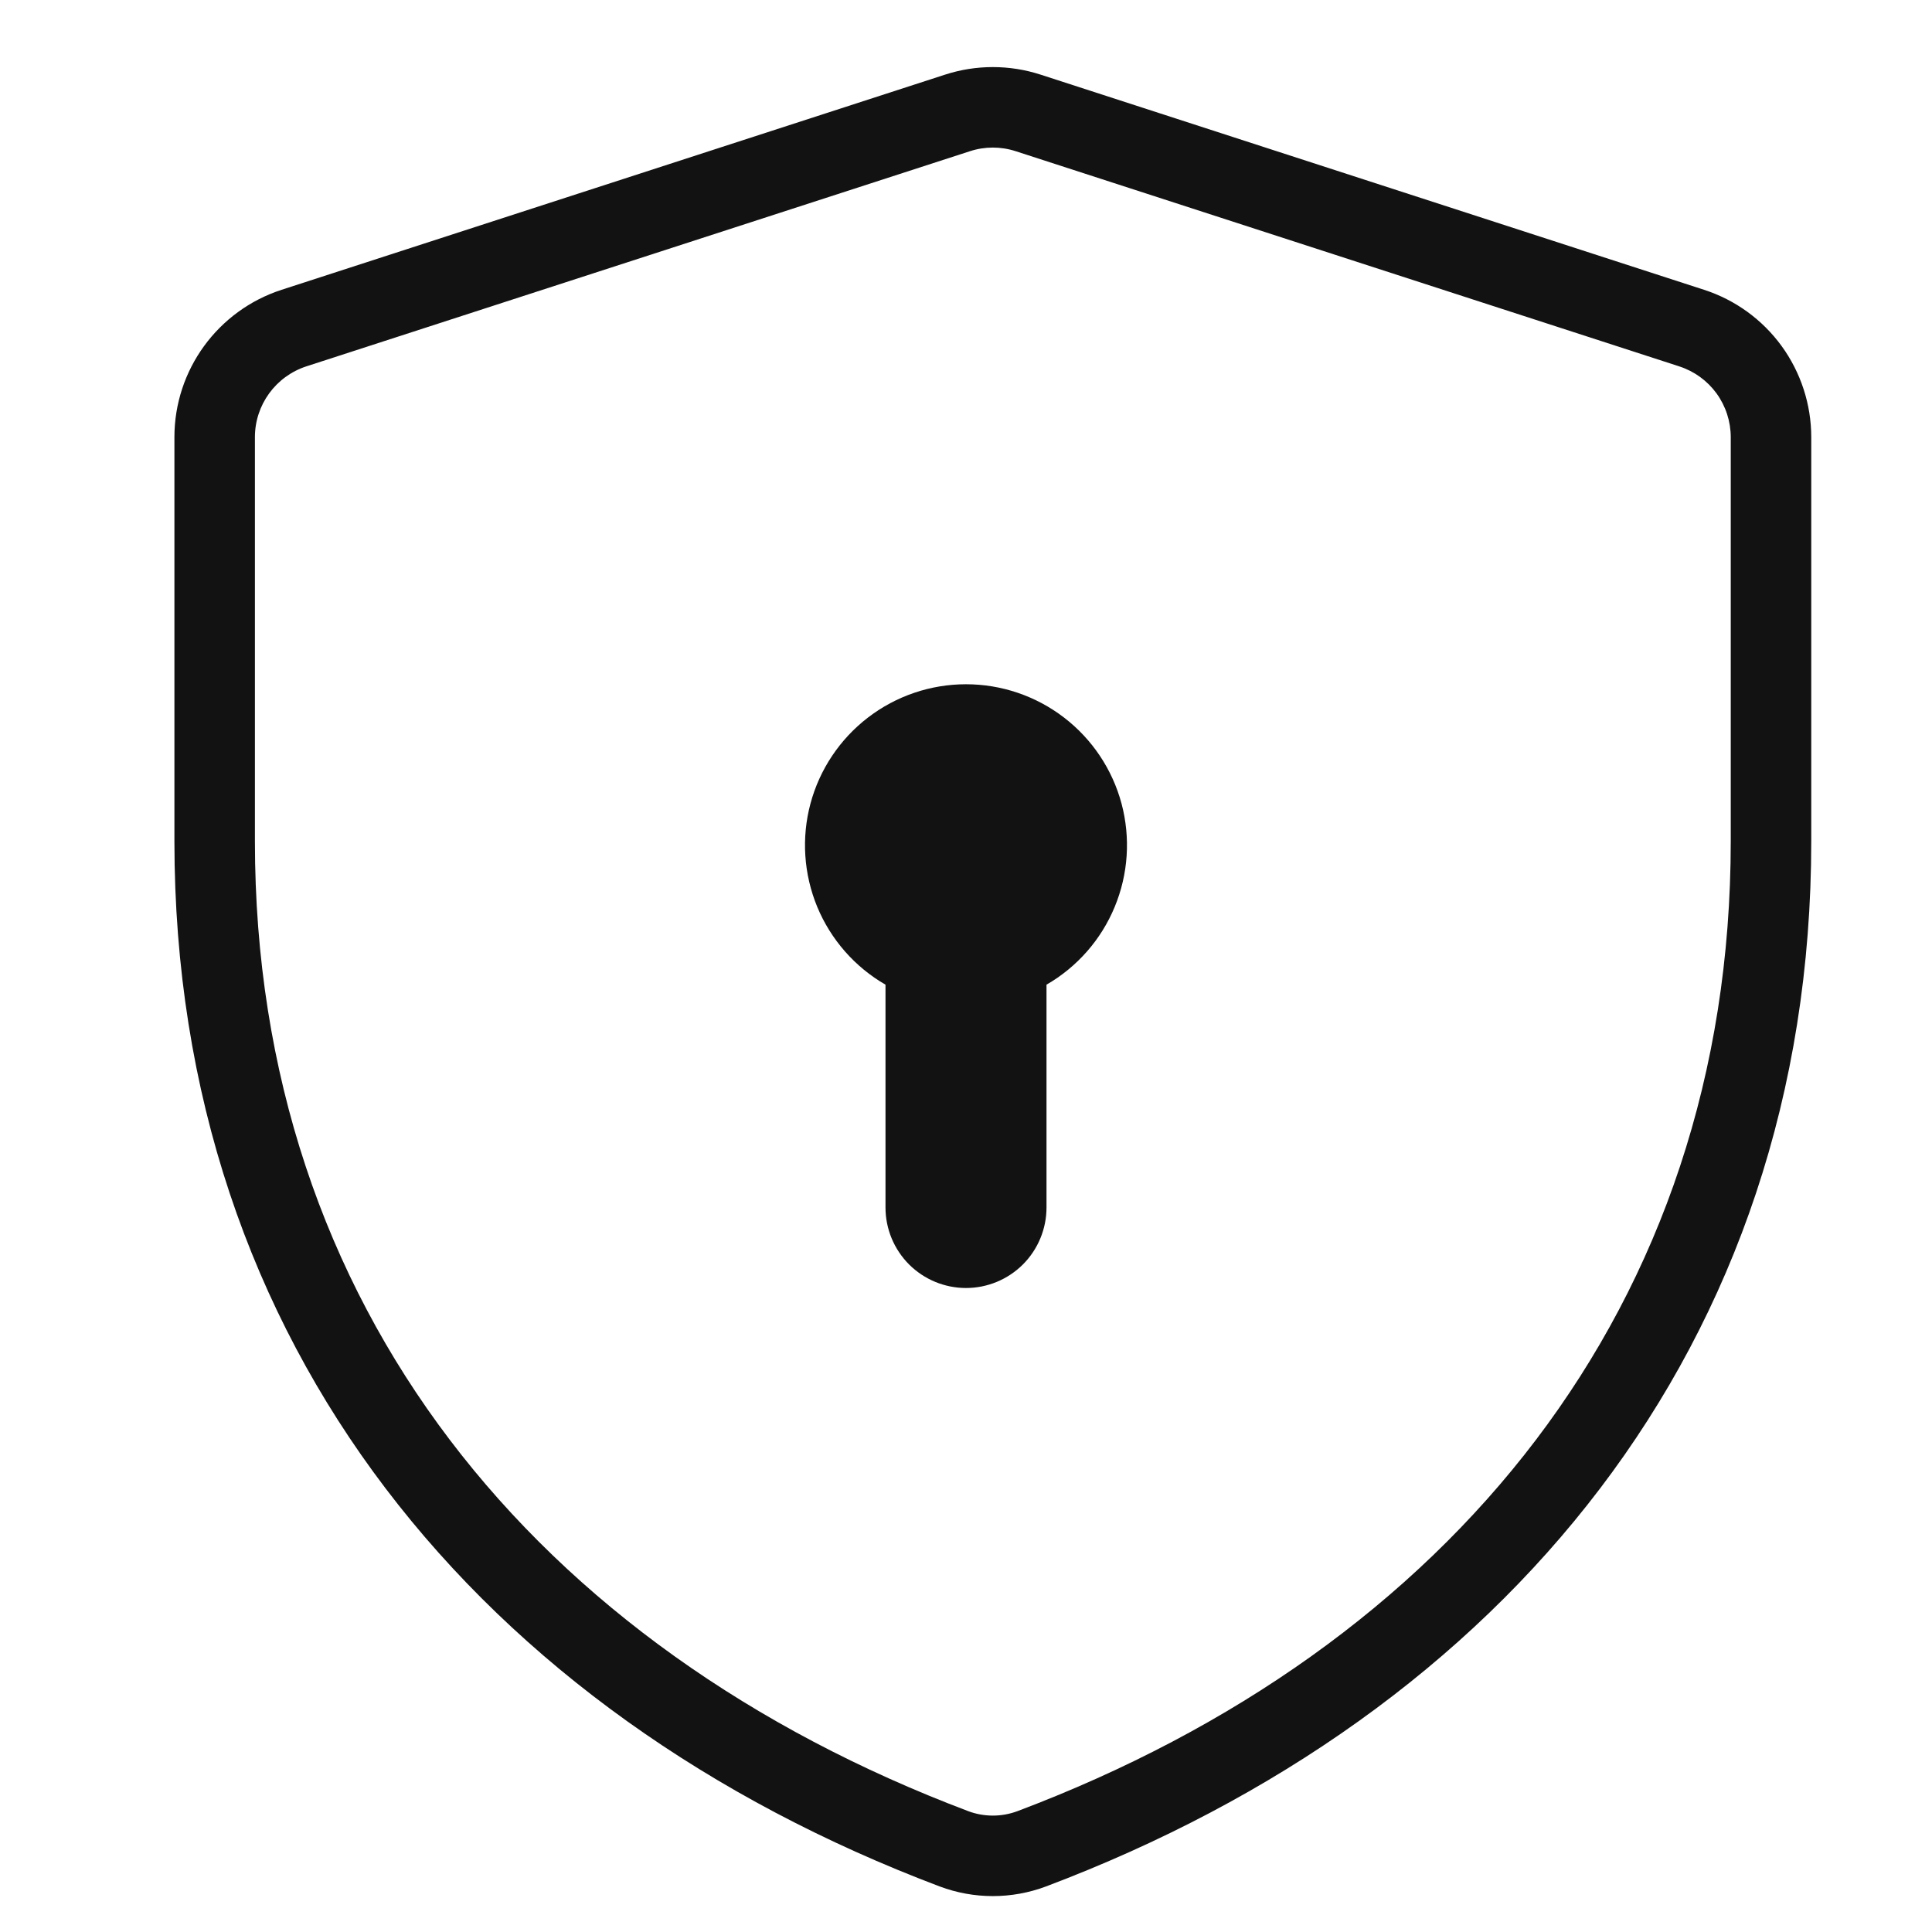 <svg width="36" height="36" viewBox="0 0 36 36" fill="none" xmlns="http://www.w3.org/2000/svg">
<g clip-path="url(#clip0_1_386)">
<path d="M17.84 2.104L18.072 2.818L18.072 2.818L17.84 2.104ZM19.16 2.104L18.928 2.818L18.928 2.818L19.16 2.104ZM31.522 6.113L31.753 5.4L31.753 5.4L31.522 6.113ZM32.591 6.889L31.985 7.33L31.985 7.33L32.591 6.889ZM19.227 34.449L19.491 35.151L19.491 35.151L19.227 34.449ZM17.774 34.449L17.509 35.151L17.509 35.151L17.774 34.449ZM5.478 6.113L5.247 5.4L5.247 5.4L5.478 6.113ZM19.391 1.391C18.812 1.203 18.188 1.203 17.609 1.391L18.072 2.818C18.35 2.727 18.65 2.727 18.928 2.818L19.391 1.391ZM31.753 5.4L19.391 1.391L18.928 2.818L31.291 6.827L31.753 5.4ZM33.198 6.448C32.839 5.955 32.334 5.588 31.753 5.4L31.29 6.827C31.569 6.917 31.812 7.093 31.985 7.33L33.198 6.448ZM33.75 8.146C33.75 7.536 33.556 6.941 33.198 6.448L31.985 7.33C32.157 7.568 32.25 7.853 32.25 8.146H33.75ZM19.491 35.151C28.014 31.934 33.75 25.08 33.75 15.675H32.25C32.25 24.352 27.005 30.712 18.962 33.747L19.491 35.151ZM17.509 35.151C18.148 35.391 18.852 35.391 19.491 35.151L18.962 33.747C18.664 33.859 18.336 33.859 18.038 33.747L17.509 35.151ZM3.25 15.675C3.25 25.08 8.987 31.932 17.509 35.151L18.039 33.747C9.997 30.71 4.75 24.352 4.75 15.675H3.25ZM3.25 8.146V15.675H4.75V8.146H3.25ZM5.247 5.4C4.059 5.786 3.25 6.892 3.25 8.146H4.75C4.75 7.544 5.138 7.012 5.71 6.826L5.247 5.4ZM17.609 1.391L5.247 5.4L5.71 6.826L18.072 2.818L17.609 1.391ZM33.75 15.675V8.146H32.25V15.675H33.75Z" fill="#121212"/>
<path d="M20.771 16.898C20.519 17.508 20.072 18.018 19.5 18.348V22.5C19.5 22.898 19.342 23.279 19.061 23.561C18.779 23.842 18.398 24 18 24C17.602 24 17.221 23.842 16.939 23.561C16.658 23.279 16.5 22.898 16.5 22.5V18.348C15.928 18.018 15.481 17.508 15.228 16.898C14.976 16.288 14.931 15.611 15.102 14.973C15.273 14.336 15.65 13.772 16.174 13.37C16.698 12.968 17.34 12.75 18 12.75C18.66 12.75 19.302 12.968 19.826 13.37C20.35 13.772 20.727 14.336 20.898 14.973C21.068 15.611 21.024 16.288 20.771 16.898Z" fill="#121212"/>
</g>
<defs>
<clipPath id="clip0_1_386">
<rect width="36" height="36" fill="white"/>
</clipPath>
</defs>
</svg>
